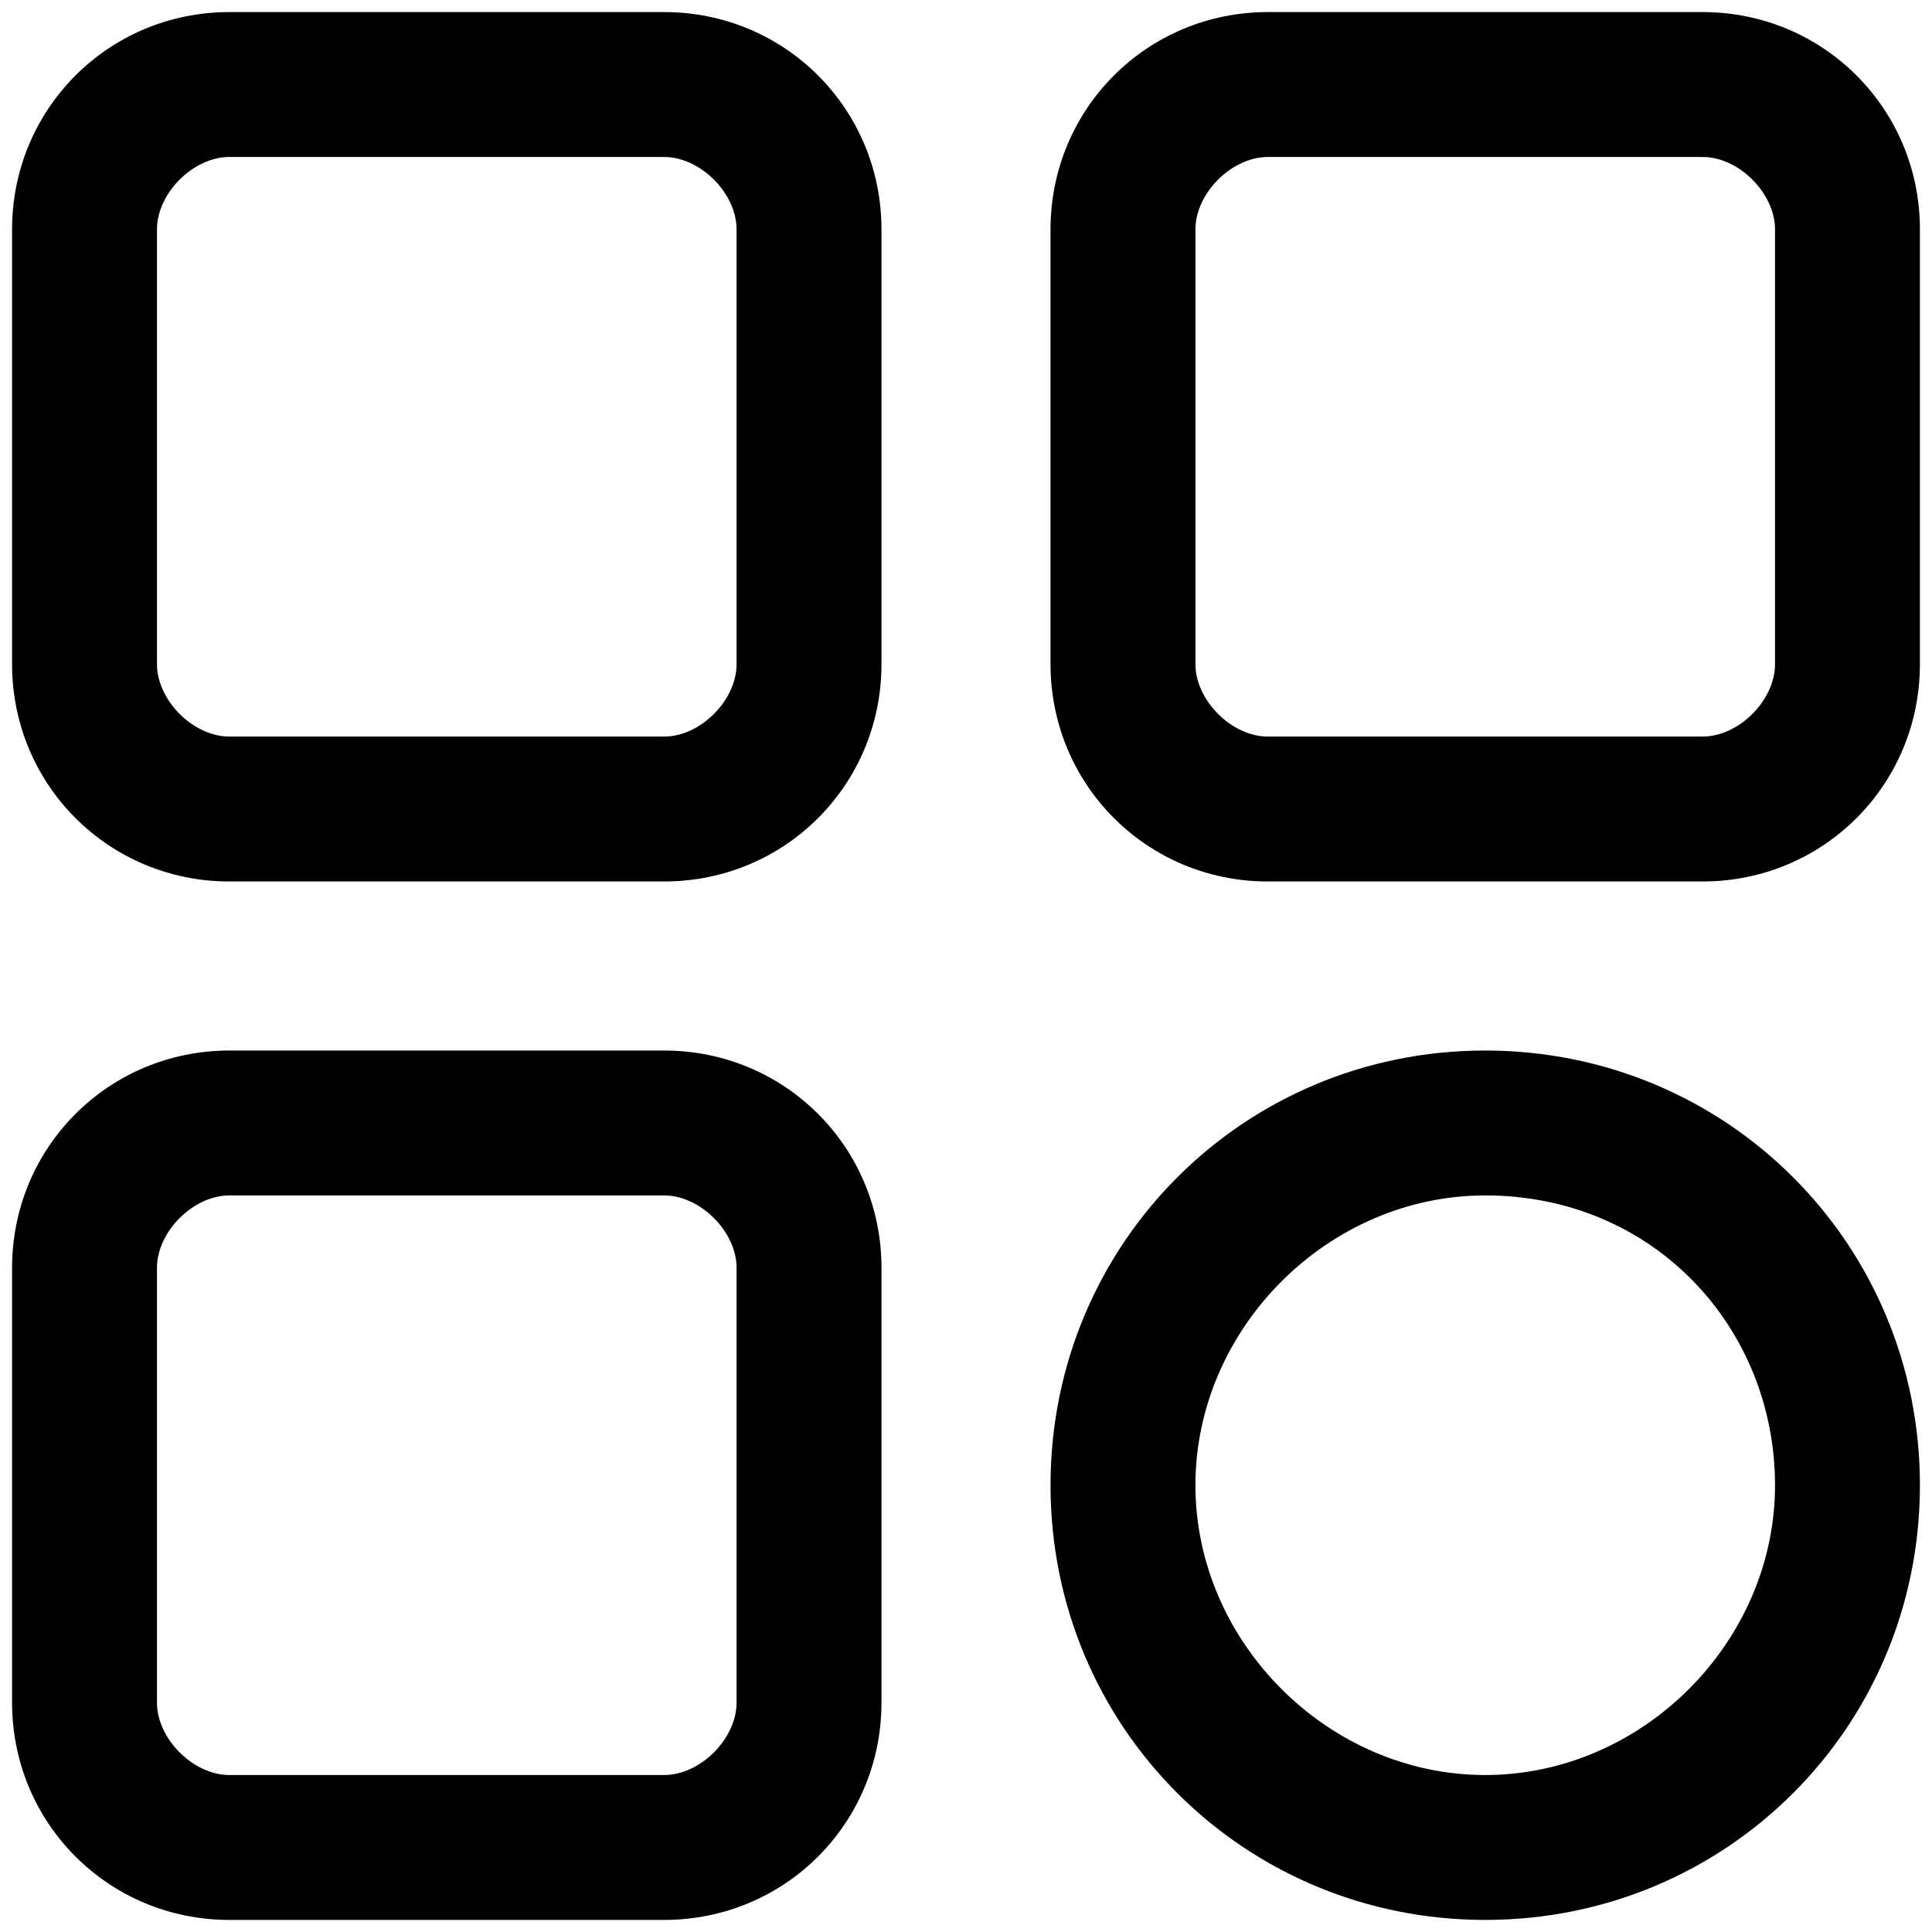 <svg class="svg-icon" style="width: 1em;height: 1em;vertical-align: middle;fill: currentColor;overflow: hidden;" viewBox="0 0 1024 1024" version="1.1" xmlns="http://www.w3.org/2000/svg"><path d="M787.2 1017.6c-128 0-230.4-102.4-230.4-230.4s102.4-230.4 230.4-230.4 230.4 102.4 230.4 230.4-102.4 230.4-230.4 230.4z m0-384c-83.2 0-153.6 70.4-153.6 153.6s70.4 153.6 153.6 153.6 153.6-70.4 153.6-153.6-64-153.6-153.6-153.6z m-665.6 384c-64 0-115.2-51.2-115.2-115.2v-230.4c0-64 51.2-115.2 115.2-115.2h230.4c64 0 115.2 51.2 115.2 115.2v230.4c0 64-51.2 115.2-115.2 115.2H121.6z m0-384c-19.2 0-38.4 19.2-38.4 38.4v230.4c0 19.2 19.2 38.4 38.4 38.4h230.4c19.2 0 38.4-19.2 38.4-38.4v-230.4c0-19.2-19.2-38.4-38.4-38.4H121.6z m550.4-166.4c-64 0-115.2-51.2-115.2-115.2V121.6c0-64 51.2-115.2 115.2-115.2h230.4c64 0 115.2 51.2 115.2 115.2v230.4c0 64-51.2 115.2-115.2 115.2h-230.4z m0-384c-19.2 0-38.4 19.2-38.4 38.4v230.4c0 19.2 19.2 38.4 38.4 38.4h230.4c19.2 0 38.4-19.2 38.4-38.4V121.6c0-19.2-19.2-38.4-38.4-38.4h-230.4z m-550.4 384C57.6 467.2 6.4 416 6.4 352V121.6C6.4 57.6 57.6 6.4 121.6 6.4h230.4c64 0 115.2 51.2 115.2 115.2v230.4c0 64-51.2 115.2-115.2 115.2H121.6z m0-384c-19.2 0-38.4 19.2-38.4 38.4v230.4c0 19.2 19.2 38.4 38.4 38.4h230.4c19.2 0 38.4-19.2 38.4-38.4V121.6c0-19.2-19.2-38.4-38.4-38.4H121.6z"  /></svg>